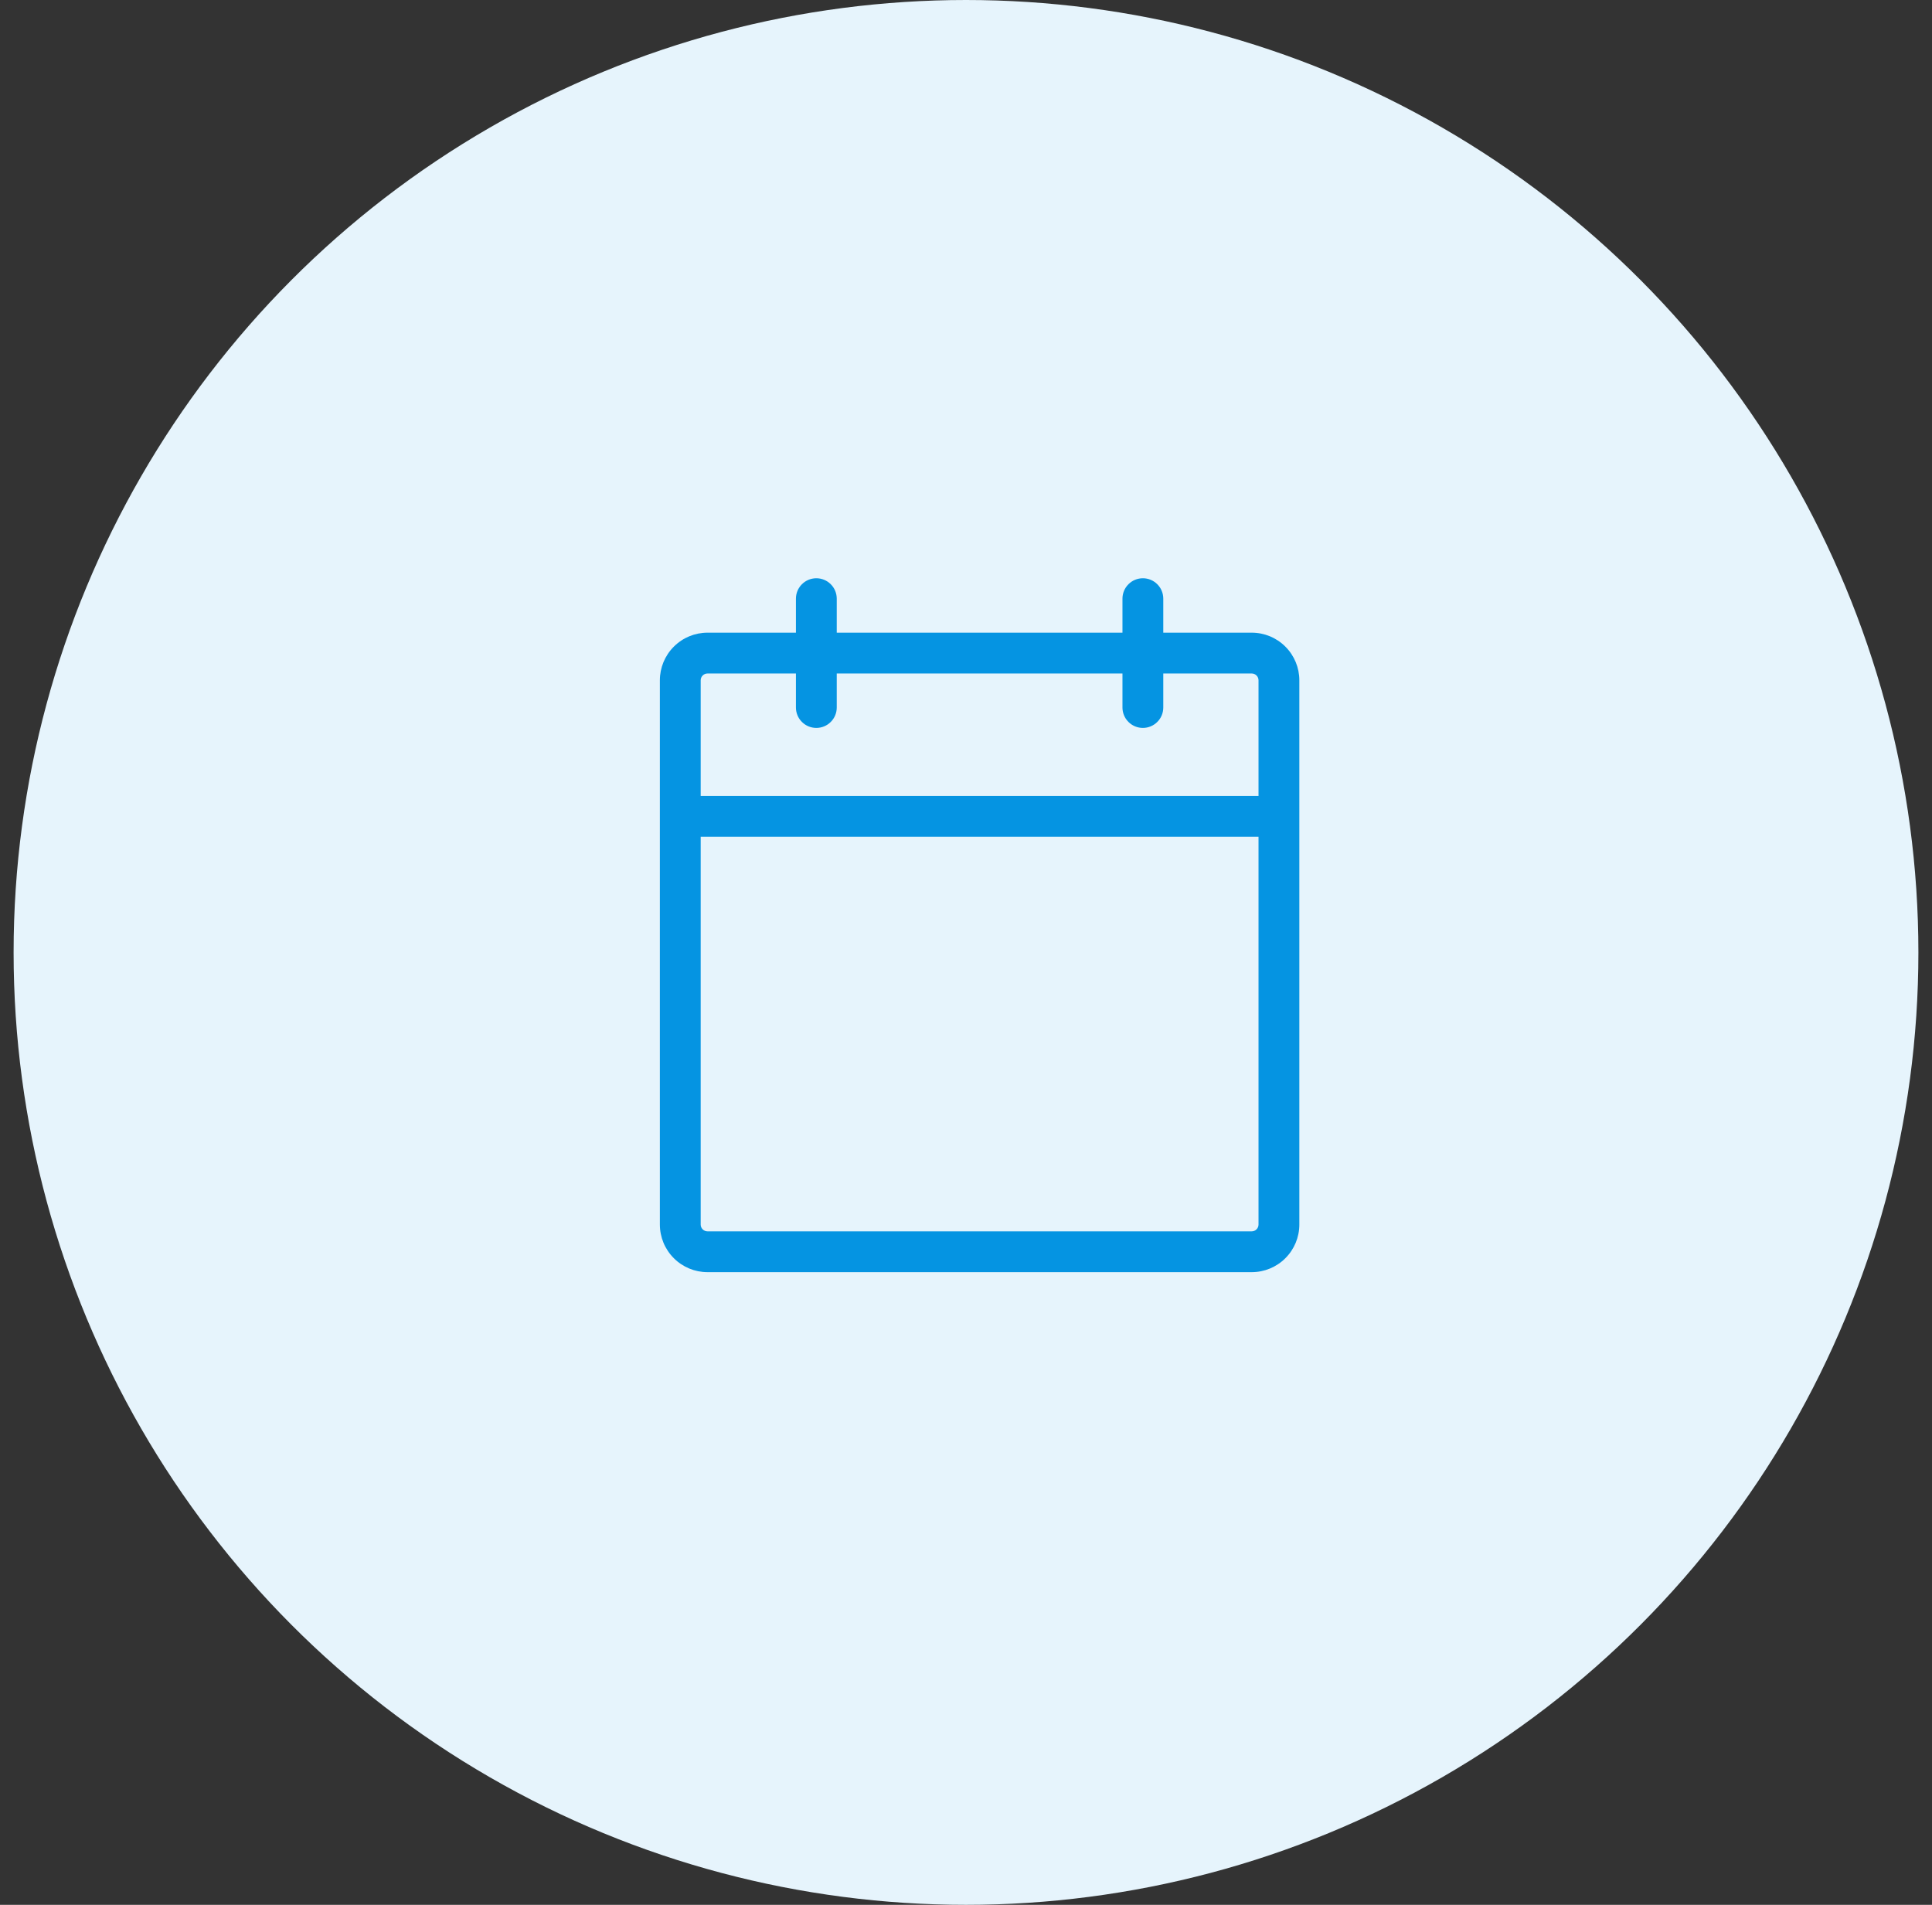 <svg xmlns="http://www.w3.org/2000/svg" width="71" height="70" viewBox="0 0 71 70" fill="none"><rect x="0" y="0" width="71" height="70" fill="#333333" stroke="none"/><circle cx="35.5" cy="35" r="35" fill="#E6F4FC"></circle><path d="M46 23.25H42.75V22C42.75 21.801 42.671 21.61 42.53 21.47C42.39 21.329 42.199 21.25 42 21.25C41.801 21.25 41.61 21.329 41.47 21.47C41.329 21.61 41.25 21.801 41.25 22V23.25H30.75V22C30.75 21.801 30.671 21.61 30.53 21.47C30.39 21.329 30.199 21.25 30 21.25C29.801 21.25 29.61 21.329 29.47 21.47C29.329 21.61 29.25 21.801 29.25 22V23.25H26C25.536 23.25 25.091 23.434 24.763 23.763C24.434 24.091 24.25 24.536 24.25 25V45C24.25 45.464 24.434 45.909 24.763 46.237C25.091 46.566 25.536 46.75 26 46.75H46C46.464 46.75 46.909 46.566 47.237 46.237C47.566 45.909 47.75 45.464 47.75 45V25C47.75 24.536 47.566 24.091 47.237 23.763C46.909 23.434 46.464 23.25 46 23.25ZM26 24.75H29.25V26C29.25 26.199 29.329 26.39 29.47 26.53C29.61 26.671 29.801 26.75 30 26.75C30.199 26.75 30.39 26.671 30.53 26.53C30.671 26.39 30.75 26.199 30.75 26V24.75H41.25V26C41.25 26.199 41.329 26.39 41.47 26.53C41.61 26.671 41.801 26.75 42 26.75C42.199 26.75 42.39 26.671 42.53 26.53C42.671 26.39 42.75 26.199 42.75 26V24.75H46C46.066 24.75 46.13 24.776 46.177 24.823C46.224 24.87 46.25 24.934 46.25 25V29.25H25.75V25C25.75 24.934 25.776 24.87 25.823 24.823C25.87 24.776 25.934 24.75 26 24.75ZM46 45.25H26C25.934 45.25 25.87 45.224 25.823 45.177C25.776 45.13 25.75 45.066 25.75 45V30.75H46.25V45C46.25 45.066 46.224 45.13 46.177 45.177C46.13 45.224 46.066 45.25 46 45.25Z" fill="#0594E2"></path></svg>